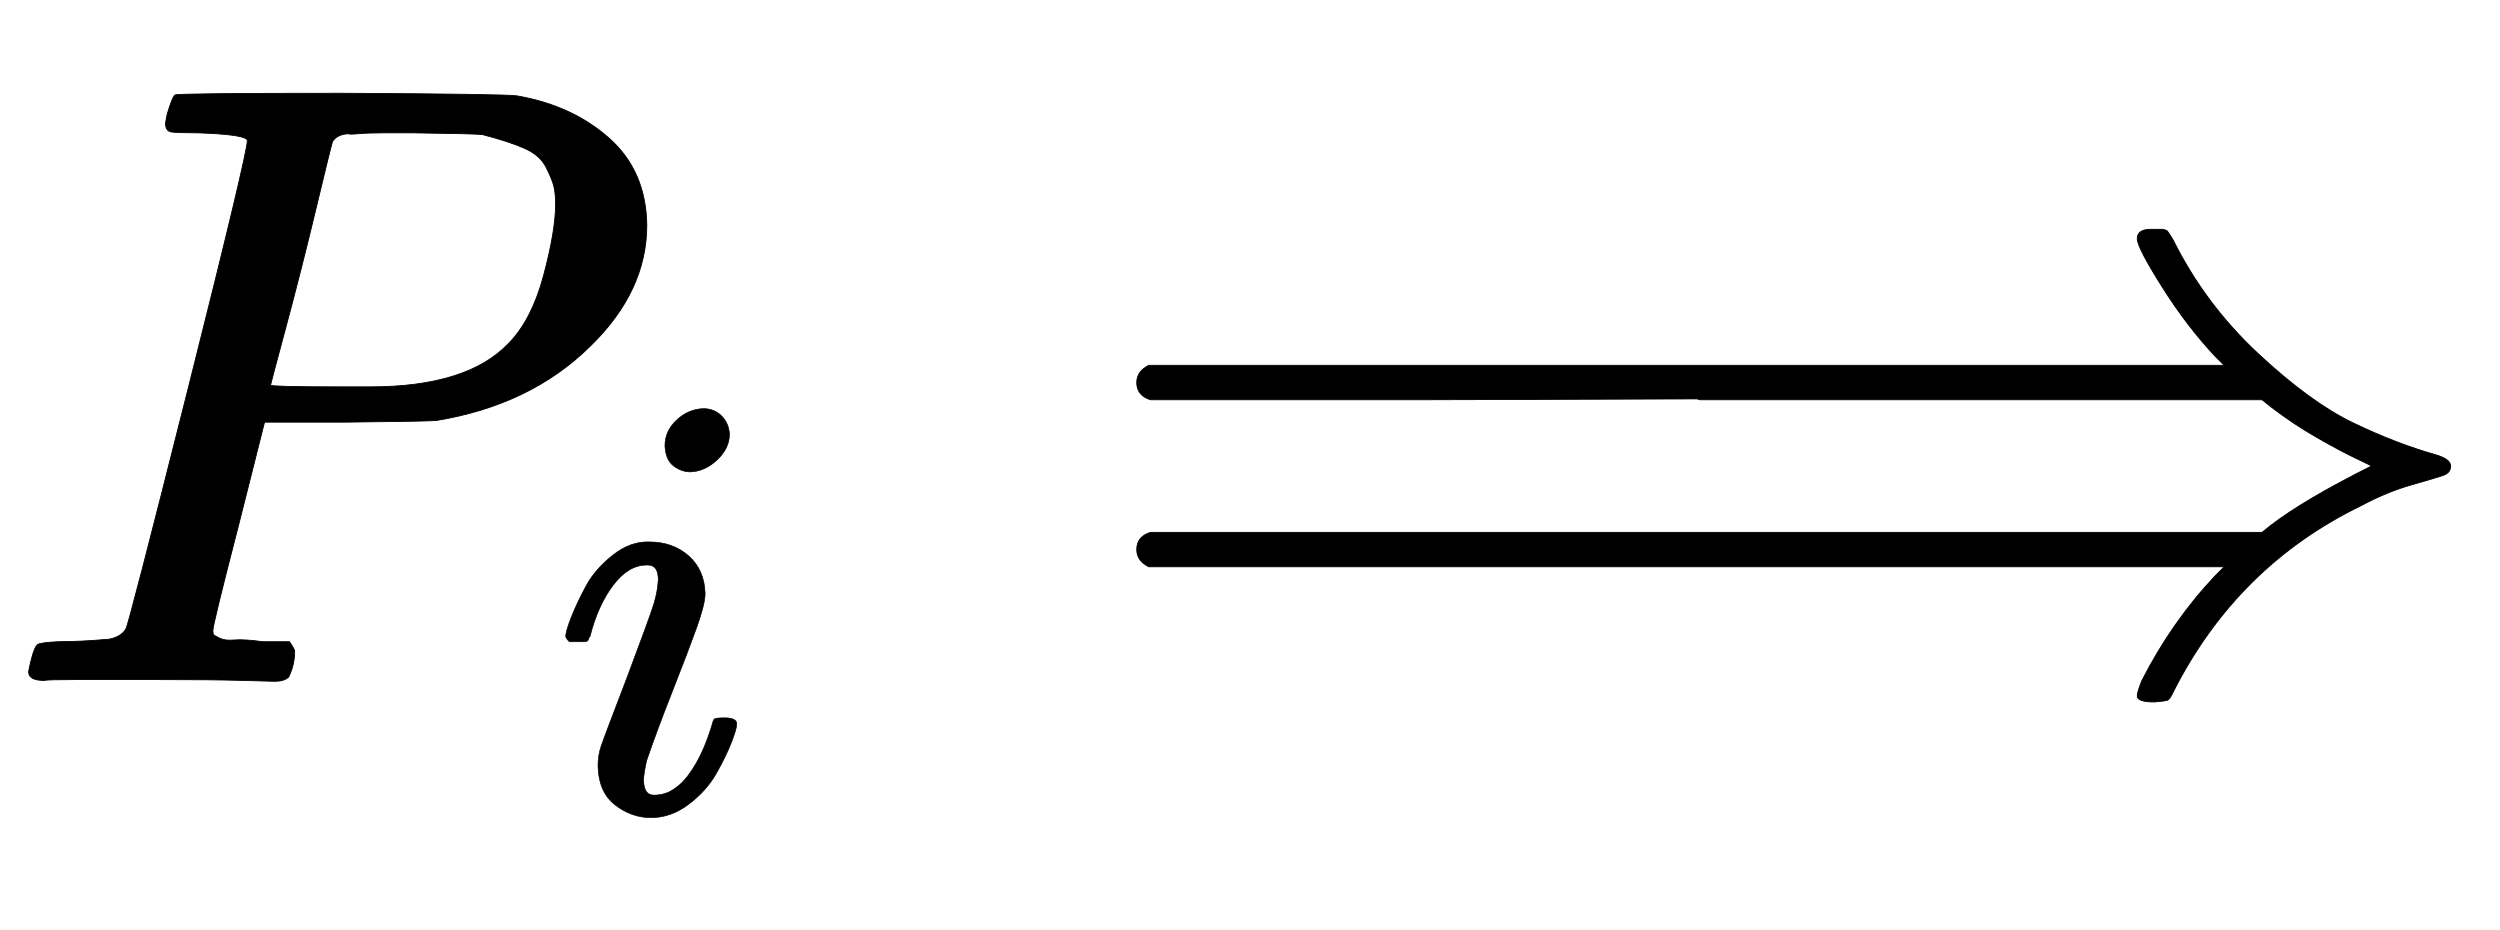 <svg xmlns:xlink="http://www.w3.org/1999/xlink" width="6.743ex" height="2.509ex" style="vertical-align: -0.671ex;" viewBox="0 -791.3 2903.1 1080.4" role="img" focusable="false" xmlns="http://www.w3.org/2000/svg" aria-labelledby="MathJax-SVG-1-Title">
<title id="MathJax-SVG-1-Title">{\displaystyle P_{i}\Longrightarrow }</title>
<defs aria-hidden="true">
<path stroke-width="1" id="E1-MJMATHI-50" d="M287 628Q287 635 230 637Q206 637 199 638T192 648Q192 649 194 659Q200 679 203 681T397 683Q587 682 600 680Q664 669 707 631T751 530Q751 453 685 389Q616 321 507 303Q500 302 402 301H307L277 182Q247 66 247 59Q247 55 248 54T255 50T272 48T305 46H336Q342 37 342 35Q342 19 335 5Q330 0 319 0Q316 0 282 1T182 2Q120 2 87 2T51 1Q33 1 33 11Q33 13 36 25Q40 41 44 43T67 46Q94 46 127 49Q141 52 146 61Q149 65 218 339T287 628ZM645 554Q645 567 643 575T634 597T609 619T560 635Q553 636 480 637Q463 637 445 637T416 636T404 636Q391 635 386 627Q384 621 367 550T332 412T314 344Q314 342 395 342H407H430Q542 342 590 392Q617 419 631 471T645 554Z"></path>
<path stroke-width="1" id="E1-MJMATHI-69" d="M184 600Q184 624 203 642T247 661Q265 661 277 649T290 619Q290 596 270 577T226 557Q211 557 198 567T184 600ZM21 287Q21 295 30 318T54 369T98 420T158 442Q197 442 223 419T250 357Q250 340 236 301T196 196T154 83Q149 61 149 51Q149 26 166 26Q175 26 185 29T208 43T235 78T260 137Q263 149 265 151T282 153Q302 153 302 143Q302 135 293 112T268 61T223 11T161 -11Q129 -11 102 10T74 74Q74 91 79 106T122 220Q160 321 166 341T173 380Q173 404 156 404H154Q124 404 99 371T61 287Q60 286 59 284T58 281T56 279T53 278T49 278T41 278H27Q21 284 21 287Z"></path>
<path stroke-width="1" id="E1-MJMAIN-27F9" d="M1218 514Q1218 525 1234 525Q1239 525 1242 525T1247 525T1251 524T1253 523T1255 520T1257 517T1260 512Q1297 438 1358 381T1469 300T1565 263Q1582 258 1582 250T1573 239T1536 228T1478 204Q1334 134 1260 -12Q1256 -21 1253 -22T1238 -24Q1218 -24 1218 -17Q1218 -13 1223 0Q1258 69 1309 123L1319 133H70Q56 140 56 153Q56 168 72 173H1363L1373 181Q1412 211 1490 250Q1489 251 1472 259T1427 283T1373 319L1363 327H710L707 328L390 327H72Q56 332 56 347Q56 360 70 367H1319L1309 377Q1276 412 1247 458T1218 514Z"></path>
</defs>
<g stroke="currentColor" fill="currentColor" stroke-width="0" transform="matrix(1 0 0 -1 0 0)" aria-hidden="true">
 <use xlink:href="#E1-MJMATHI-50" x="0" y="0"></use>
 <use transform="scale(0.707)" xlink:href="#E1-MJMATHI-69" x="908" y="-213"></use>
 <use xlink:href="#E1-MJMAIN-27F9" x="1264" y="0"></use>
</g>
</svg>